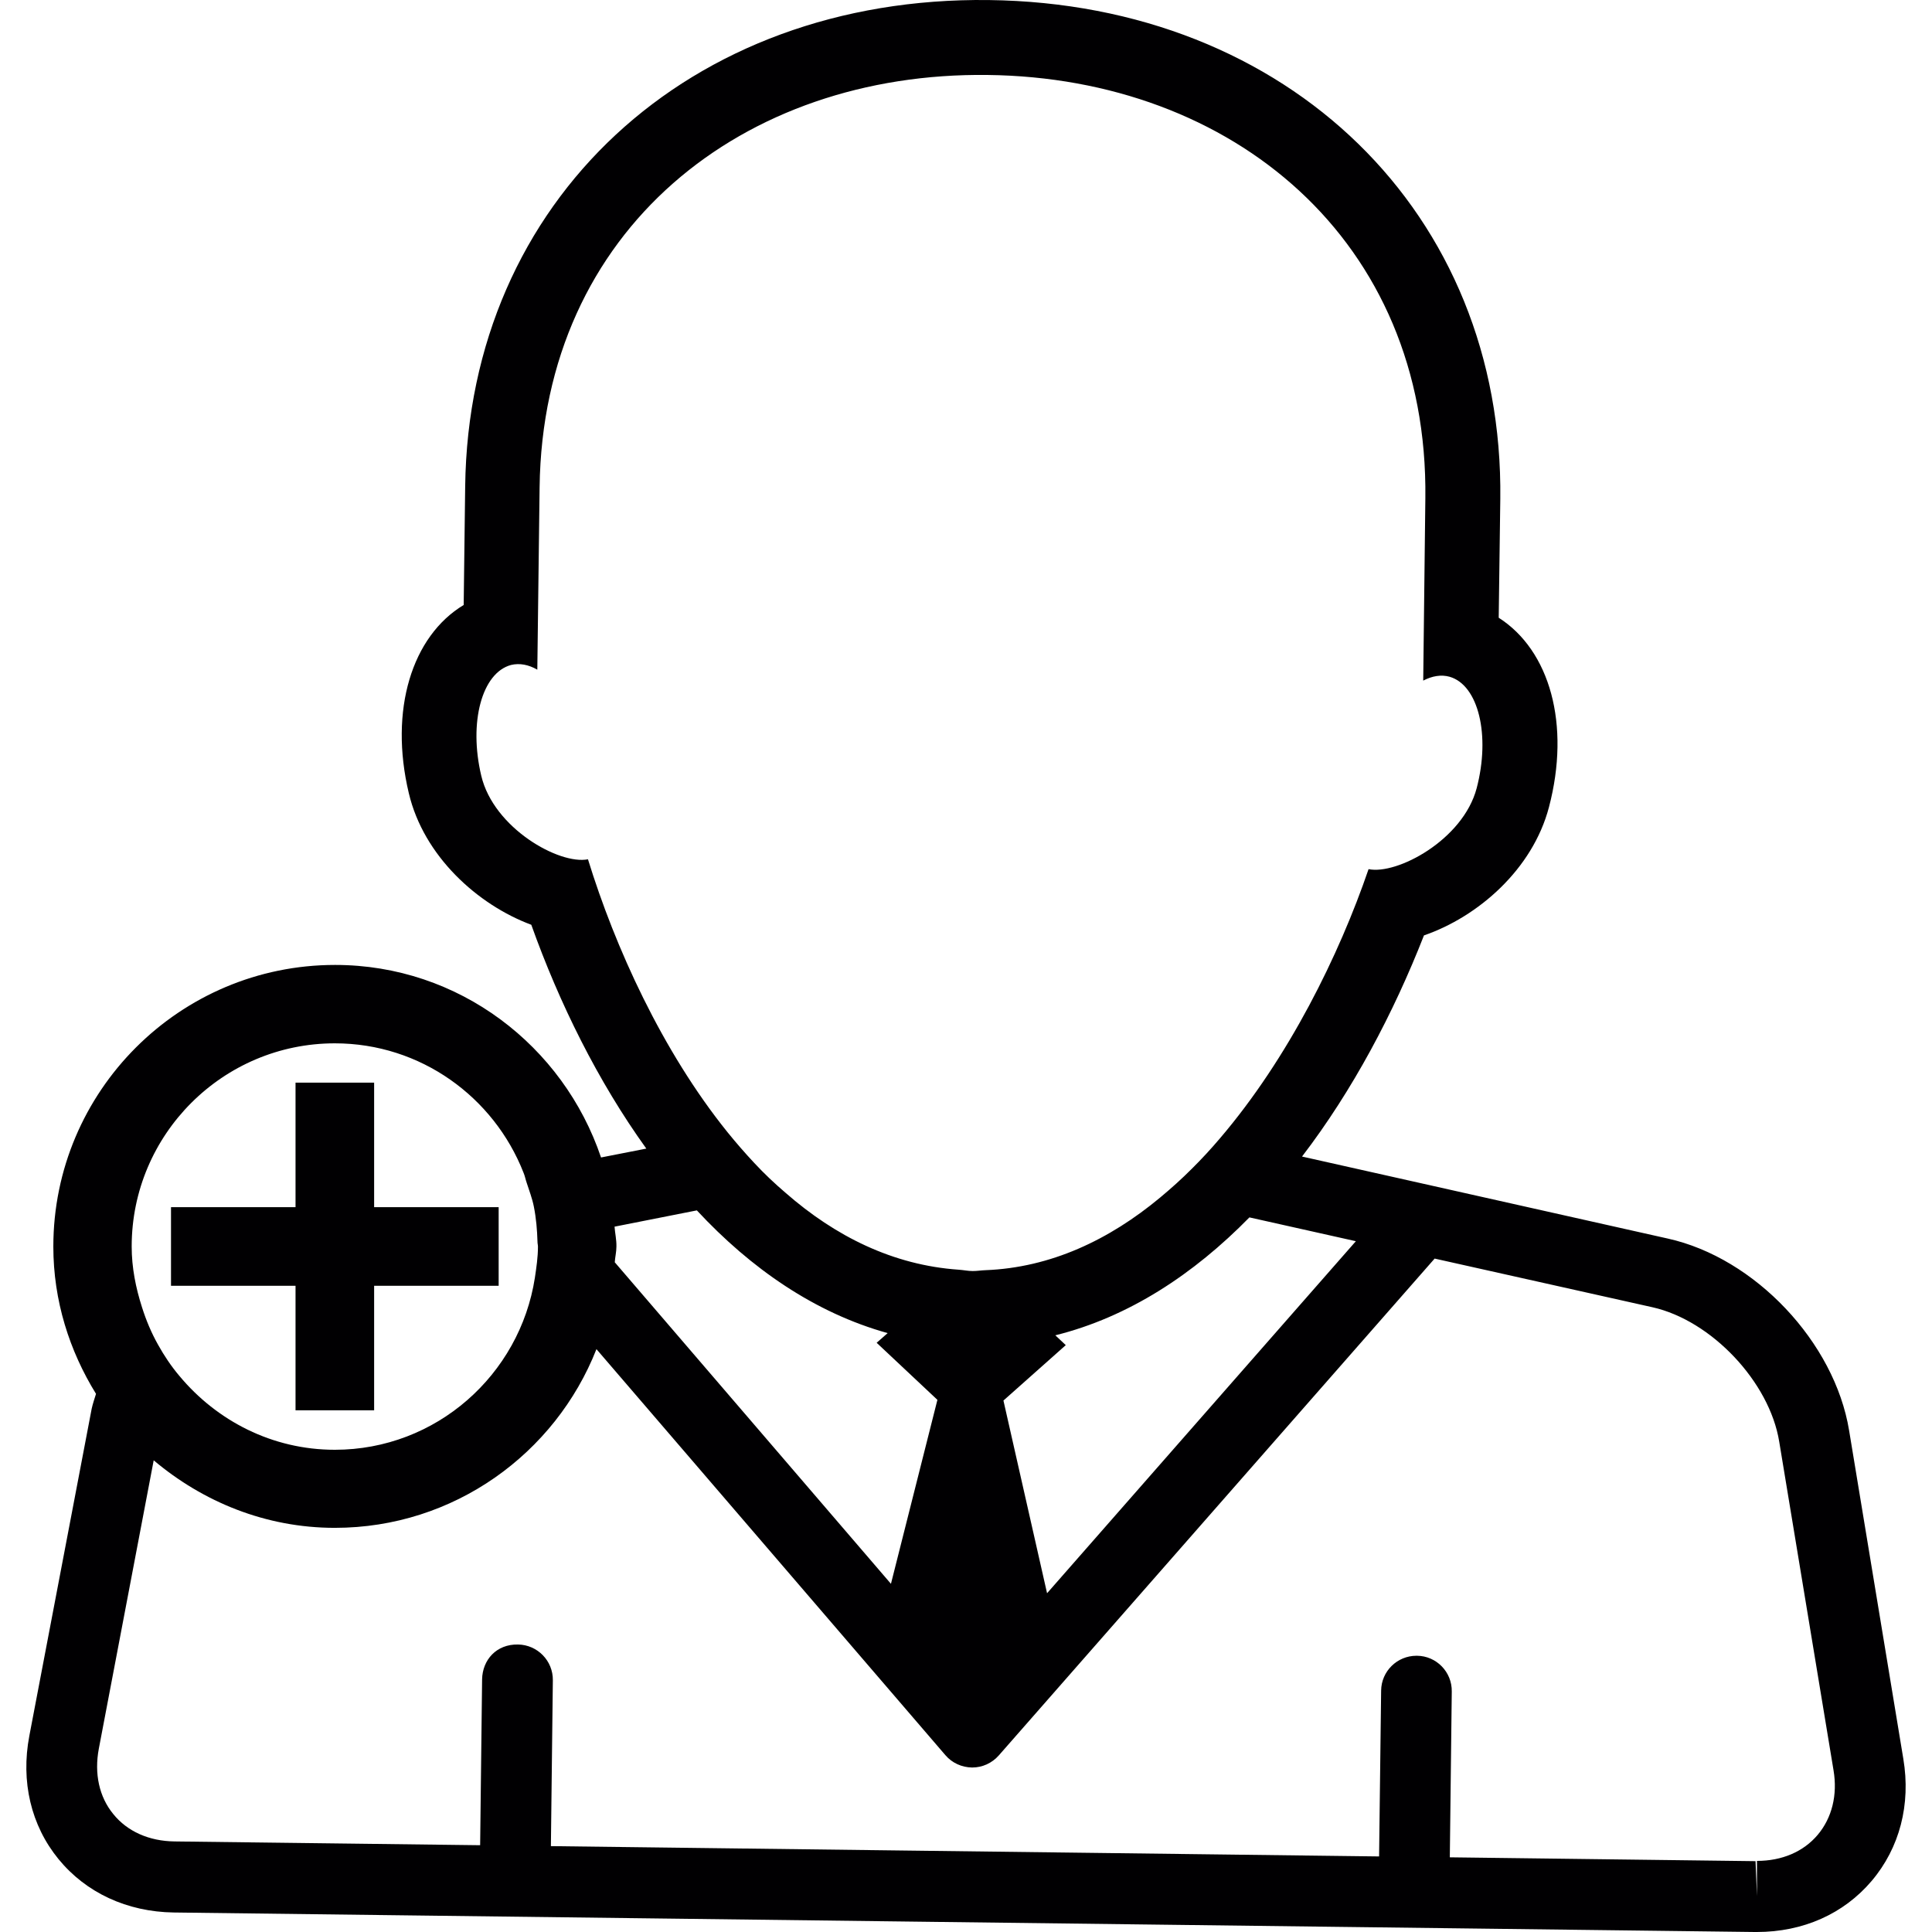 <?xml version="1.0" encoding="iso-8859-1"?>
<!-- Uploaded to: SVG Repo, www.svgrepo.com, Generator: SVG Repo Mixer Tools -->
<svg height="800px" width="800px" version="1.1" id="Capa_1" xmlns="http://www.w3.org/2000/svg" xmlns:xlink="http://www.w3.org/1999/xlink" 
	 viewBox="0 0 87.953 87.953" xml:space="preserve">
<g>
	<path style="fill:#010002;" d="M86.648,80.072l-2.469-14.952c-0.659-4.012-4.28-7.856-8.256-8.736l-16.649-3.733
		c2.308-3.013,4.166-6.531,5.551-10.067c2.462-0.848,4.946-3.006,5.69-5.837c0.991-3.765,0.043-7.136-2.287-8.625l0.072-5.404
		C68.461,9.726,58.669,0.17,45.012,0.002s-23.674,9.14-23.835,22.135l-0.068,5.404c-2.358,1.421-3.4,4.781-2.498,8.568
		c0.673,2.86,3.131,5.082,5.576,5.991c1.27,3.557,3.028,7.122,5.236,10.189l-2.061,0.404c-1.714-5.075-6.463-8.765-12.107-8.765
		c-7.079,0-12.827,5.751-12.827,12.823c0,2.462,0.734,4.746,1.943,6.703c-0.068,0.222-0.147,0.447-0.197,0.676L1.336,79.02
		c-0.397,2.083,0.075,4.083,1.328,5.615s3.117,2.398,5.243,2.43l71.978,0.888h0.093c2.104,0,3.955-0.823,5.229-2.326
		C86.48,84.123,86.995,82.148,86.648,80.072z M5.995,56.745c0-5.096,4.148-9.248,9.248-9.248c3.908,0,7.24,2.448,8.589,5.887
		c0.064,0.147,0.089,0.301,0.143,0.455c0.115,0.361,0.254,0.712,0.329,1.095c0.104,0.523,0.15,1.063,0.165,1.603
		c0,0.075,0.021,0.14,0.021,0.215c0,0.483-0.072,0.956-0.14,1.417C23.664,62.589,19.856,66,15.243,66
		c-2.852,0-5.375-1.321-7.075-3.361c-0.372-0.44-0.691-0.916-0.97-1.417c-0.301-0.533-0.544-1.109-0.734-1.711
		C6.181,58.627,5.995,57.711,5.995,56.745z M27.977,55.843l3.747-0.741c2.462,2.648,5.368,4.663,8.686,5.587l-0.501,0.44
		l2.766,2.598l-2.115,8.375L27.987,57.464c0.014-0.236,0.075-0.472,0.075-0.712C28.07,56.437,27.998,56.144,27.977,55.843z
		 M47.667,72.531l-1.986-8.772l2.838-2.523l-0.476-0.447c3.335-0.83,6.292-2.774,8.836-5.368l4.846,1.084L47.667,72.531z
		 M26.767,39.119c-1.306,0.258-4.291-1.414-4.857-3.801c-0.58-2.434,0.029-4.692,1.356-5.046c0.39-0.093,0.798-0.014,1.195,0.215
		l0.104-8.303c0.147-11.739,9.262-18.911,20.396-18.771c11.141,0.129,20.074,7.53,19.927,19.272l-0.097,8.299
		c0.404-0.211,0.82-0.283,1.202-0.175c1.313,0.379,1.865,2.663,1.231,5.075c-0.623,2.355-3.629,3.951-4.921,3.683
		c-1.335,3.901-3.636,8.593-6.768,12.258c-0.404,0.476-0.823,0.931-1.267,1.371c-0.469,0.472-0.959,0.909-1.453,1.321
		c-2.319,1.929-4.985,3.192-7.952,3.307c-0.2,0.007-0.379,0.039-0.58,0.039c-0.222,0-0.422-0.047-0.644-0.061
		c-2.985-0.208-5.612-1.517-7.877-3.5c-0.494-0.422-0.97-0.87-1.421-1.356c-0.419-0.447-0.827-0.916-1.224-1.406
		C30.138,47.841,28.002,43.124,26.767,39.119z M79.92,84.728l-13.918-0.175l0.089-7.548c0.014-0.888-0.698-1.621-1.585-1.628
		c-0.007,0-0.014,0-0.021,0c-0.88,0-1.6,0.705-1.61,1.585l-0.093,7.551l-37.703-0.469l0.089-7.551
		c0.011-0.888-0.701-1.614-1.585-1.628c-0.984-0.021-1.621,0.701-1.636,1.589l-0.089,7.548L7.946,83.83
		c-1.16-0.014-2.151-0.455-2.788-1.245c-0.644-0.784-0.873-1.84-0.659-2.978l2.498-13.127c2.237,1.886,5.093,3.074,8.246,3.074
		c5.418,0,10.039-3.382,11.91-8.135L43.036,79.9c0.304,0.358,0.748,0.558,1.217,0.565c0,0,0.004,0,0.007,0
		c0.465,0,0.905-0.204,1.21-0.551l19.841-22.618l9.913,2.215c2.691,0.601,5.332,3.403,5.773,6.116l2.473,14.963
		c0.19,1.127-0.072,2.169-0.719,2.938c-0.651,0.773-1.632,1.188-2.766,1.188v1.6L79.92,84.728z M9.896,58.534H7.785v-0.397v-1.392
		v-1.789h5.669v-5.669h1.789h1.789v5.44v0.229h5.637h0.032v0.286v0.998v0.505v0.14v1.65h-5.669v5.669h-1.789h-1.789v-5.486v-0.183
		H9.896z"/>
</g>
</svg>